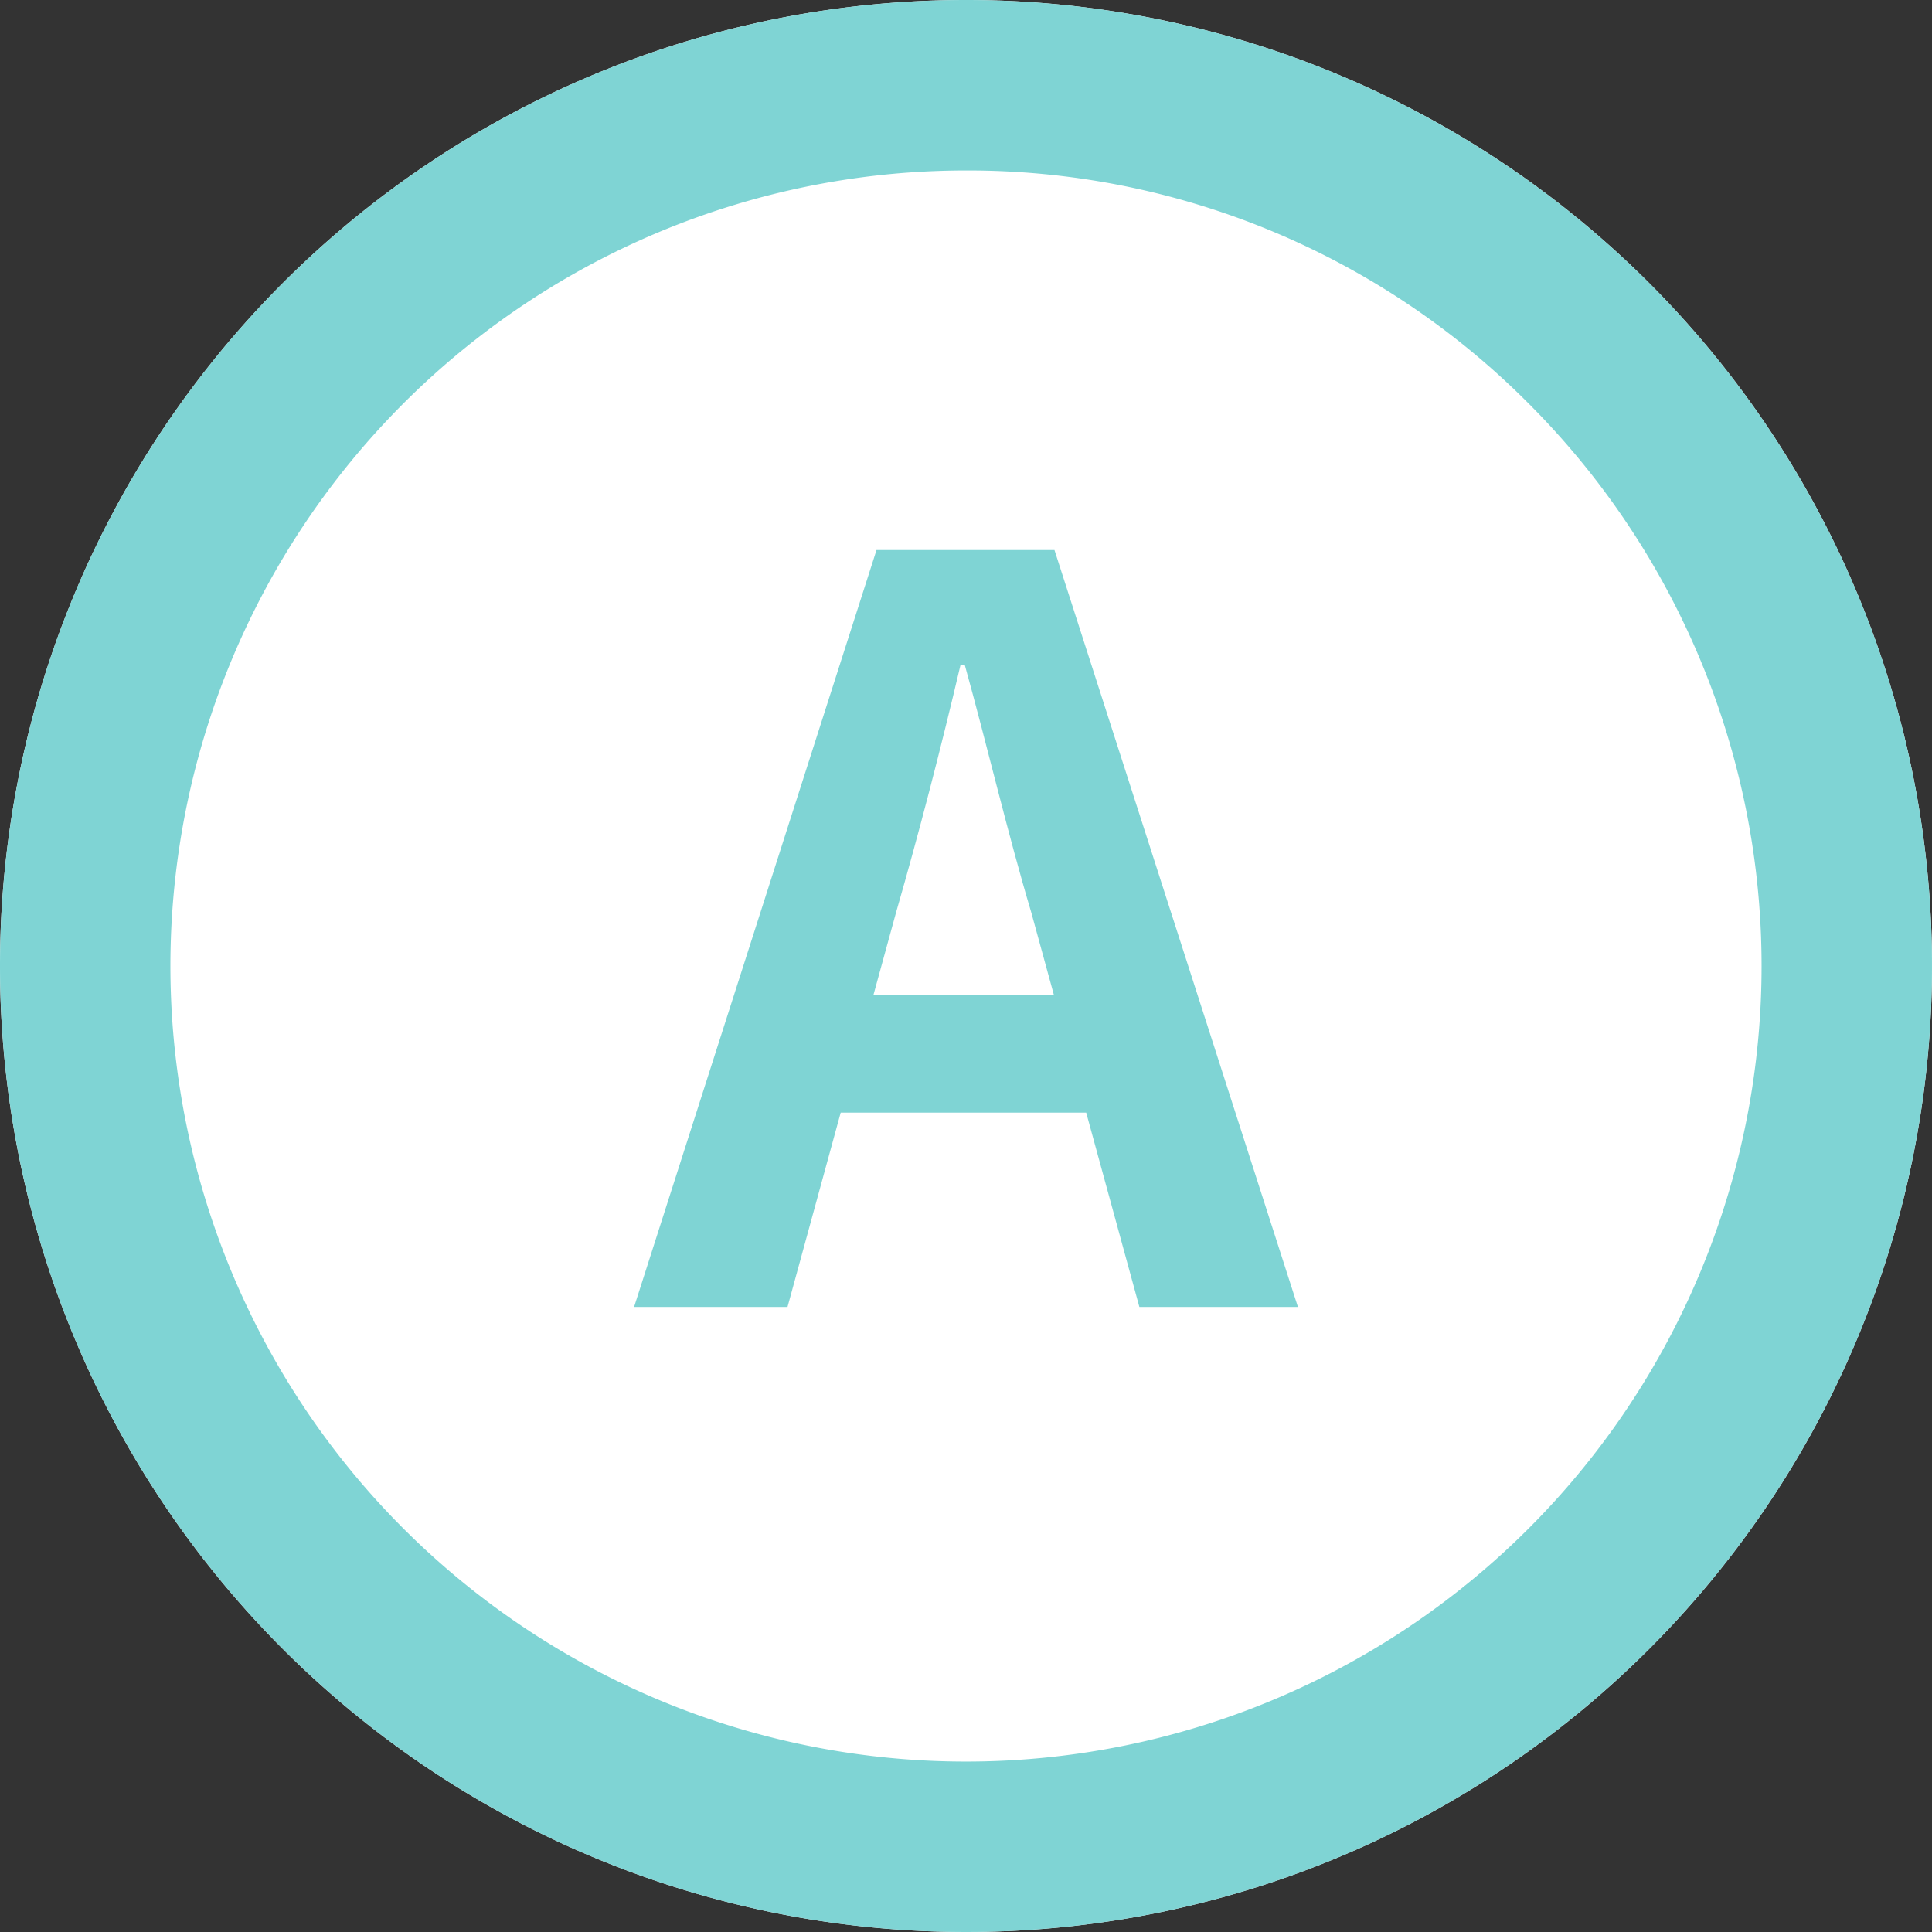 <svg xmlns="http://www.w3.org/2000/svg" width="34" height="34" viewBox="0 0 34 34">
  <rect x="0" y="0" width="34" height="34" fill="#333333" stroke="none"/>
  <g id="グループ_147" data-name="グループ 147" transform="translate(-145 -12290)">
    <path id="パス_198" data-name="パス 198" d="M17,0A17,17,0,1,1,0,17,17,17,0,0,1,17,0Z" transform="translate(145 12290)" fill="#fff"/>
    <path id="パス_198_-_アウトライン" data-name="パス 198 - アウトライン" d="M17,3A14,14,0,0,0,7.1,26.9,14,14,0,1,0,26.9,7.1,13.908,13.908,0,0,0,17,3m0-3A17,17,0,1,1,0,17,17,17,0,0,1,17,0Z" transform="translate(145 12290)" fill="#7fd4d4"/>
    <path id="パス_197" data-name="パス 197" d="M-1.629-5.49l.4-1.458c.4-1.386.792-2.9,1.134-4.356h.072c.4,1.44.756,2.97,1.17,4.356l.4,1.458ZM3.051,0h2.79L1.557-13.32H-1.575L-5.841,0h2.7l.936-3.42h4.32Z" transform="translate(162 12313)" fill="#7fd4d4"/>
  </g>
</svg>
